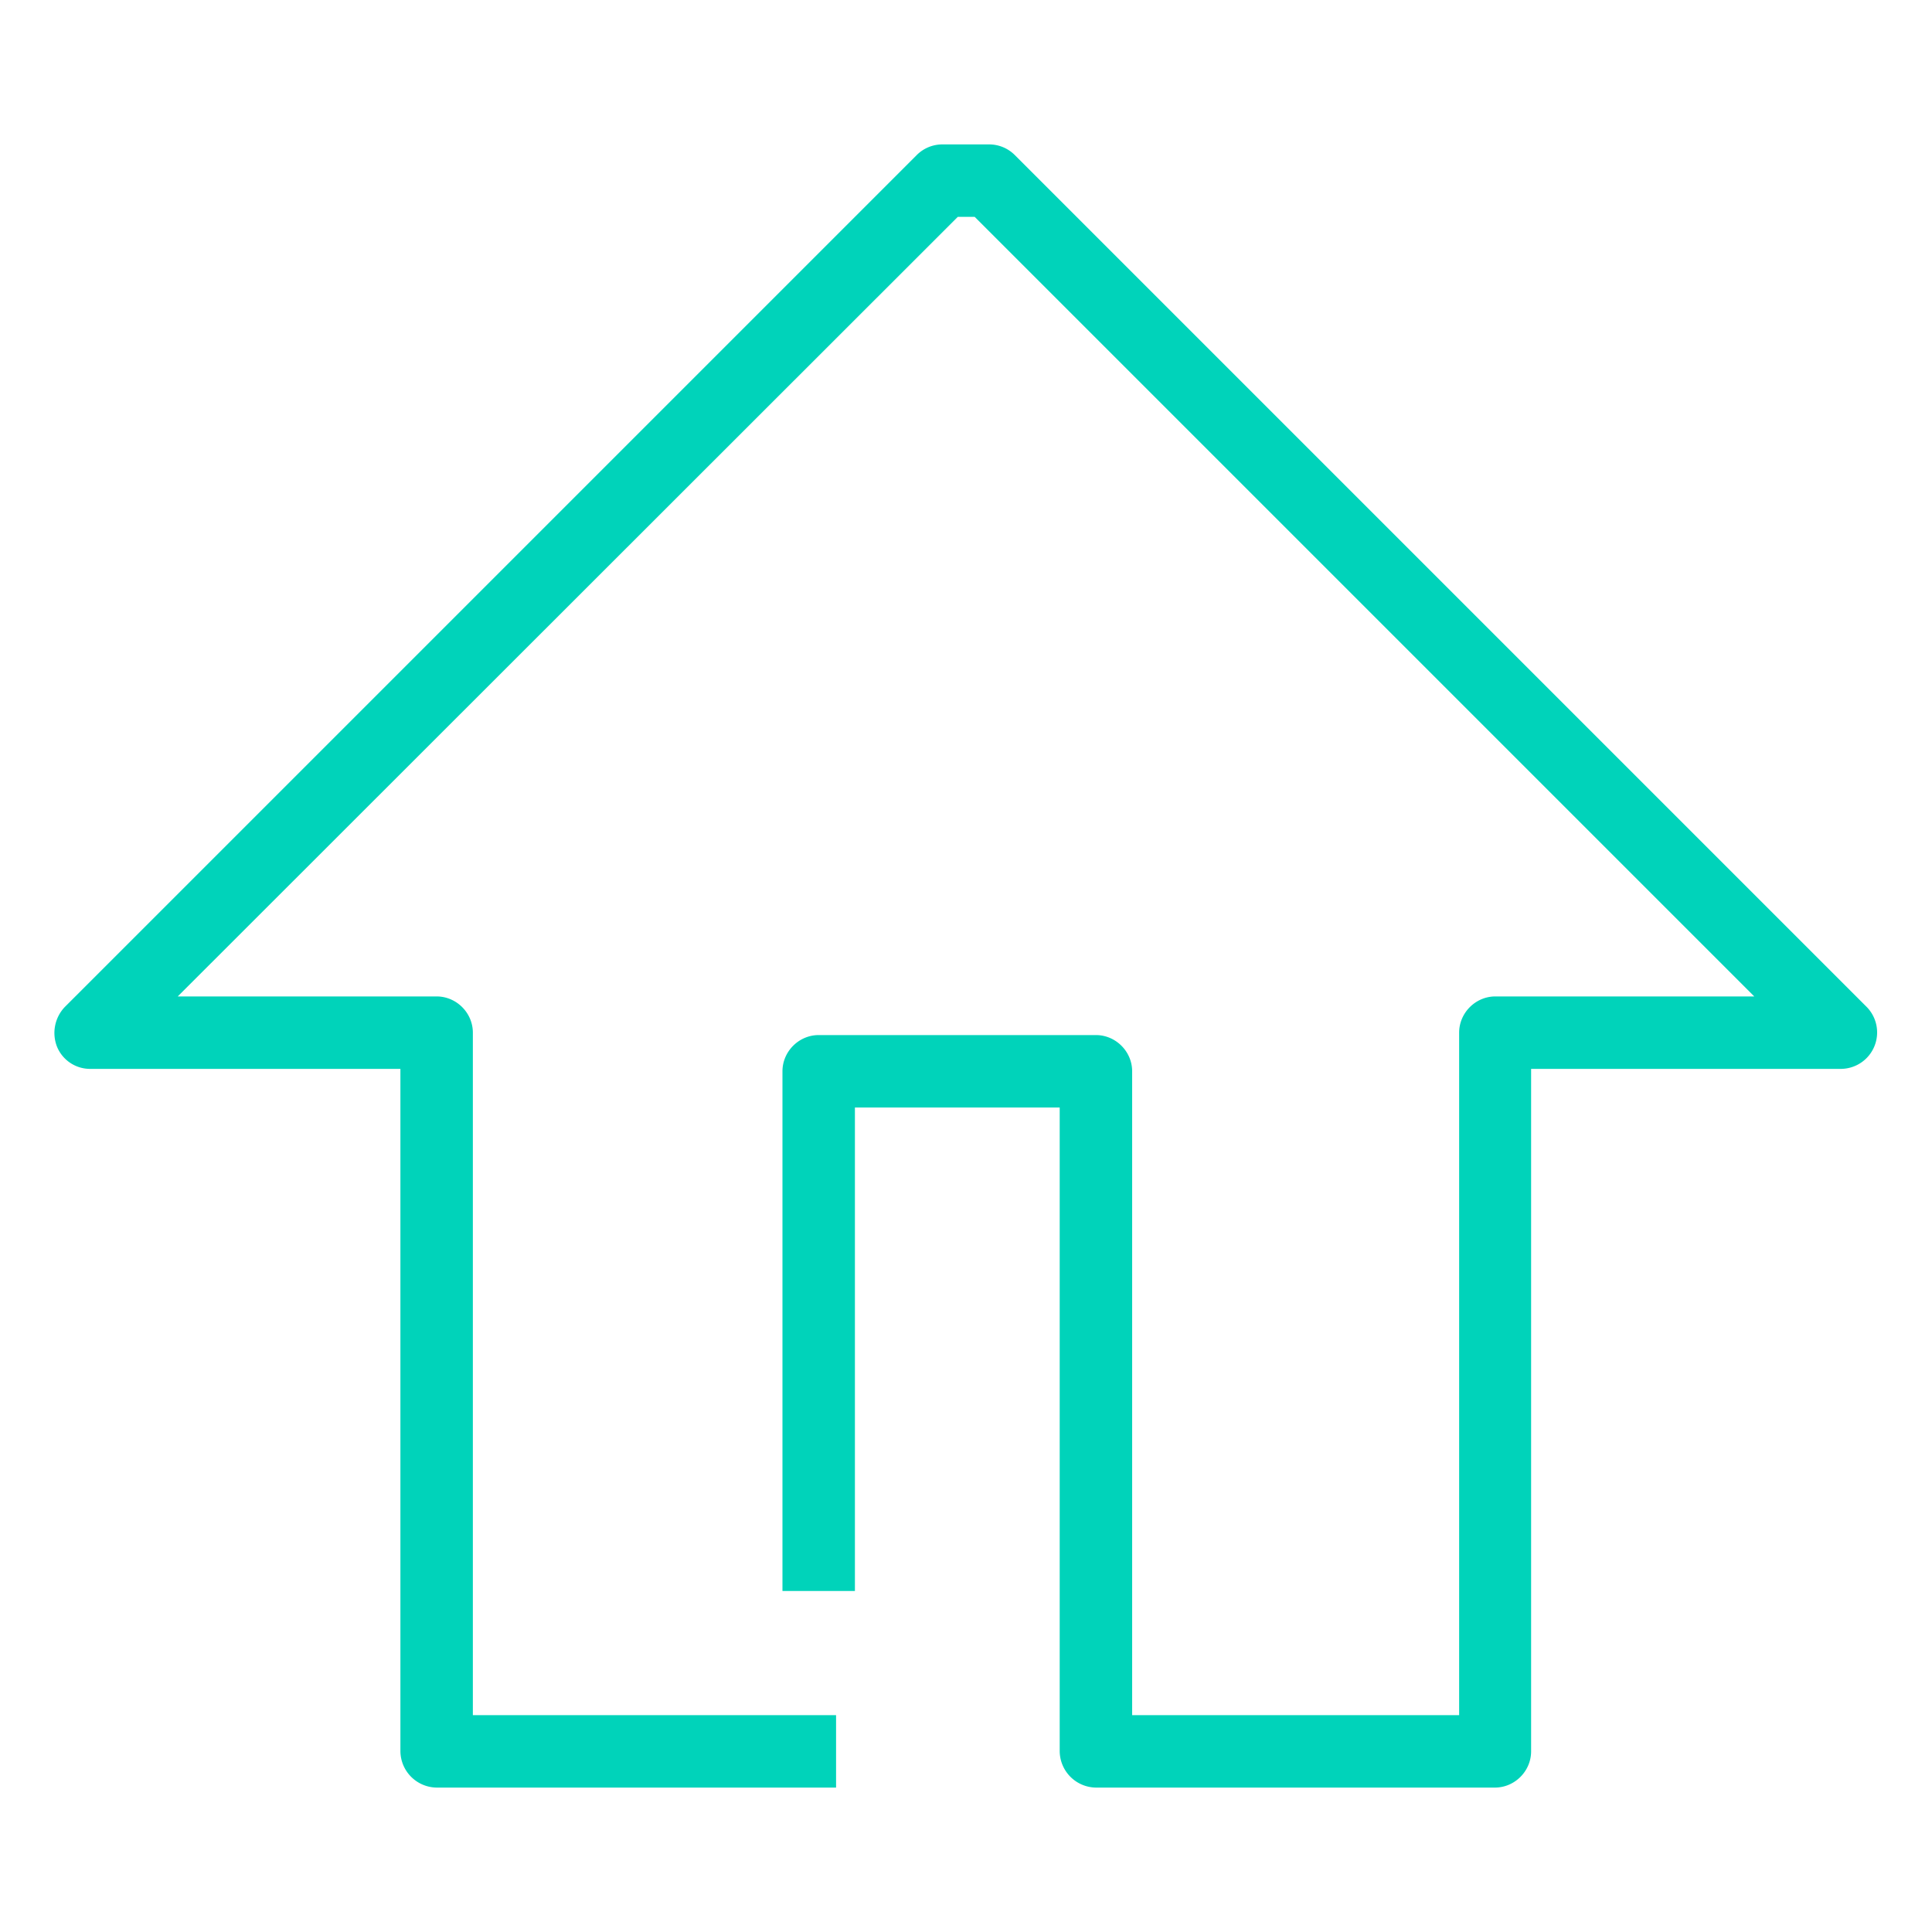 <svg xmlns="http://www.w3.org/2000/svg" width="20" height="20" fill="none" viewBox="0 0 20 20"><g clip-path="url(#a)"><path fill="#00D3BA" d="M15.48 18.505h-4.135a.38.38 0 0 1-.375-.375v-6.665H8.85v5.005H8.1v-5.38c0-.205.17-.375.375-.375h2.87c.205 0 .375.17.375.375v6.665h3.385V10.69c0-.205.17-.375.375-.375h2.68l-8.07-8.07h-.175l-8.075 8.07h2.68c.205 0 .375.17.375.375v7.065h3.76v.75H4.52a.38.38 0 0 1-.375-.375v-7.065H.935a.37.37 0 0 1-.345-.23.39.39 0 0 1 .08-.41l8.82-8.82c.07-.07.165-.11.265-.11h.485c.1 0 .195.04.265.11l8.82 8.82a.377.377 0 0 1-.265.64h-3.21v7.065c0 .205-.17.375-.375.375z"/></g><defs><clipPath id="a"><path fill="#fff" d="M0 0h20v20H0z"/></clipPath></defs></svg>